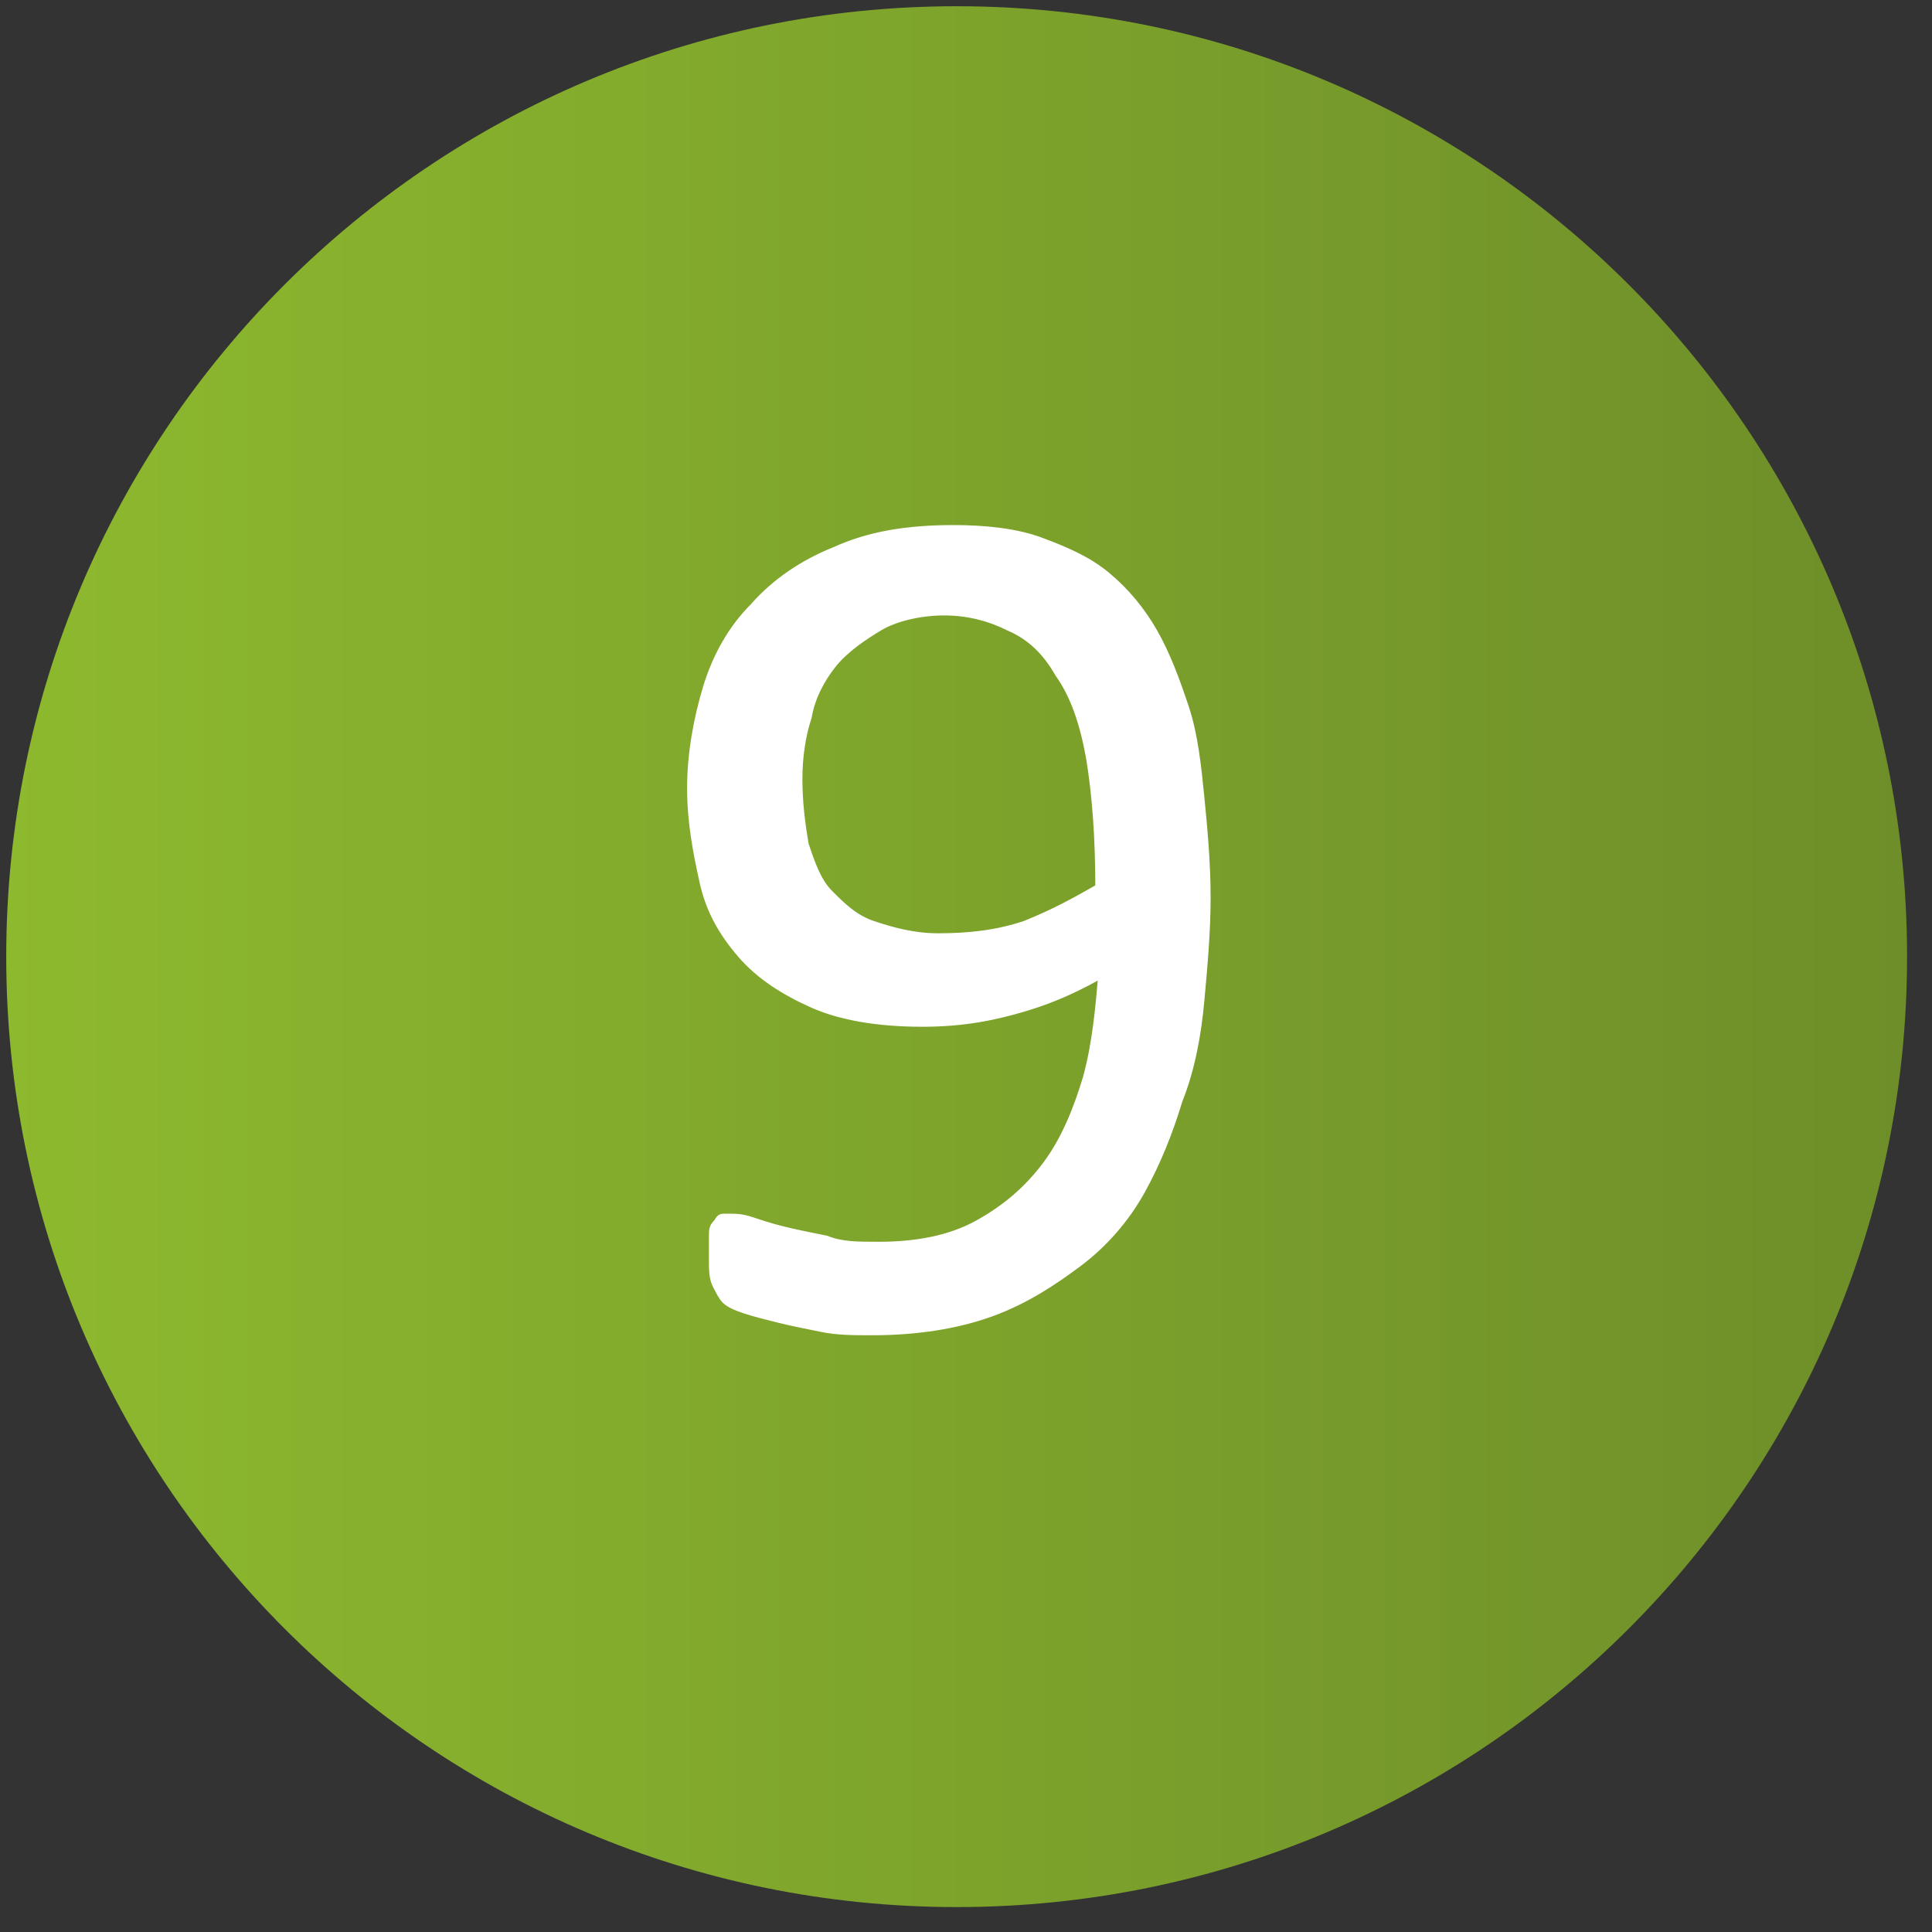 <svg width="62" height="62" viewBox="0 0 62 62" fill="none" xmlns="http://www.w3.org/2000/svg">
<rect x="0" y="0" width="62" height="62" fill="#333333" stroke="none"/>
<g clip-path="url(#clip0_102_57)">
<path d="M30.7 61.2C47.545 61.2 61.2 47.545 61.2 30.7C61.2 13.855 47.545 0.2 30.7 0.2C13.855 0.2 0.2 13.855 0.2 30.7C0.2 47.545 13.855 61.2 30.7 61.2Z" fill="url(#paint0_linear_102_57)"/>
<path d="M38.7 28.8C38.7 29.9 38.6 31 38.5 32.1C38.4 33.2 38.2 34.3 37.8 35.3C37.5 36.3 37.1 37.3 36.6 38.2C36.1 39.1 35.4 39.9 34.6 40.5C33.8 41.1 32.9 41.7 31.8 42.1C30.7 42.5 29.4 42.7 28 42.7C27.4 42.7 26.9 42.7 26.4 42.6C25.9 42.5 25.4 42.4 25 42.3C24.6 42.2 24.2 42.1 23.9 42C23.6 41.9 23.4 41.8 23.3 41.7C23.2 41.6 23.1 41.4 23 41.2C22.9 41 22.9 40.7 22.9 40.4C22.9 40.1 22.9 39.9 22.9 39.7C22.9 39.5 22.9 39.4 23 39.3C23.1 39.2 23.1 39.1 23.2 39.1C23.3 39.1 23.4 39.1 23.5 39.1C23.6 39.1 23.8 39.1 24.1 39.2C24.4 39.3 24.7 39.4 25.1 39.5C25.5 39.6 26 39.7 26.5 39.8C27 40 27.5 40 28.2 40C29.4 40 30.5 39.8 31.4 39.3C32.3 38.8 33 38.2 33.6 37.4C34.2 36.6 34.6 35.6 34.9 34.6C35.2 33.5 35.3 32.4 35.4 31.2C34.7 31.6 33.9 32 32.9 32.3C31.9 32.6 30.9 32.8 29.6 32.8C28.2 32.8 27 32.6 26.1 32.2C25.2 31.8 24.4 31.3 23.8 30.6C23.2 29.9 22.8 29.2 22.6 28.3C22.4 27.4 22.2 26.4 22.2 25.3C22.2 24.2 22.4 23.1 22.7 22.1C23 21.1 23.5 20.2 24.2 19.5C24.9 18.7 25.8 18.1 26.8 17.7C27.9 17.2 29.1 17 30.6 17C31.6 17 32.6 17.1 33.4 17.4C34.2 17.7 34.9 18 35.5 18.5C36.1 19 36.6 19.6 37 20.3C37.4 21 37.7 21.8 38 22.7C38.3 23.6 38.4 24.6 38.5 25.6C38.6 26.6 38.7 27.7 38.7 28.8ZM35.3 28.5C35.3 26.9 35.2 25.5 35 24.3C34.8 23.2 34.5 22.3 34 21.6C33.6 20.9 33.1 20.4 32.4 20.1C31.8 19.8 31.1 19.6 30.3 19.6C29.5 19.6 28.7 19.8 28.2 20.1C27.7 20.4 27.1 20.8 26.7 21.3C26.3 21.8 26 22.4 25.9 23C25.7 23.6 25.6 24.3 25.6 25C25.6 25.8 25.7 26.5 25.8 27.1C26 27.7 26.2 28.3 26.6 28.7C27 29.1 27.4 29.5 28 29.7C28.6 29.9 29.3 30.1 30.1 30.1C31.1 30.1 32 30 32.9 29.7C33.9 29.3 34.6 28.9 35.3 28.5Z" fill="white" stroke="white" stroke-width="0.3" stroke-miterlimit="10"/>
</g>
<defs>
<linearGradient id="paint0_linear_102_57" x1="0.16" y1="30.659" x2="61.16" y2="30.659" gradientUnits="userSpaceOnUse">
<stop stop-color="#8DB92E"/>
<stop offset="1" stop-color="#6E8E29"/>
</linearGradient>
<clipPath id="clip0_102_57">
<rect width="61.3" height="61.3" fill="white"/>
</clipPath>
</defs>
</svg>
